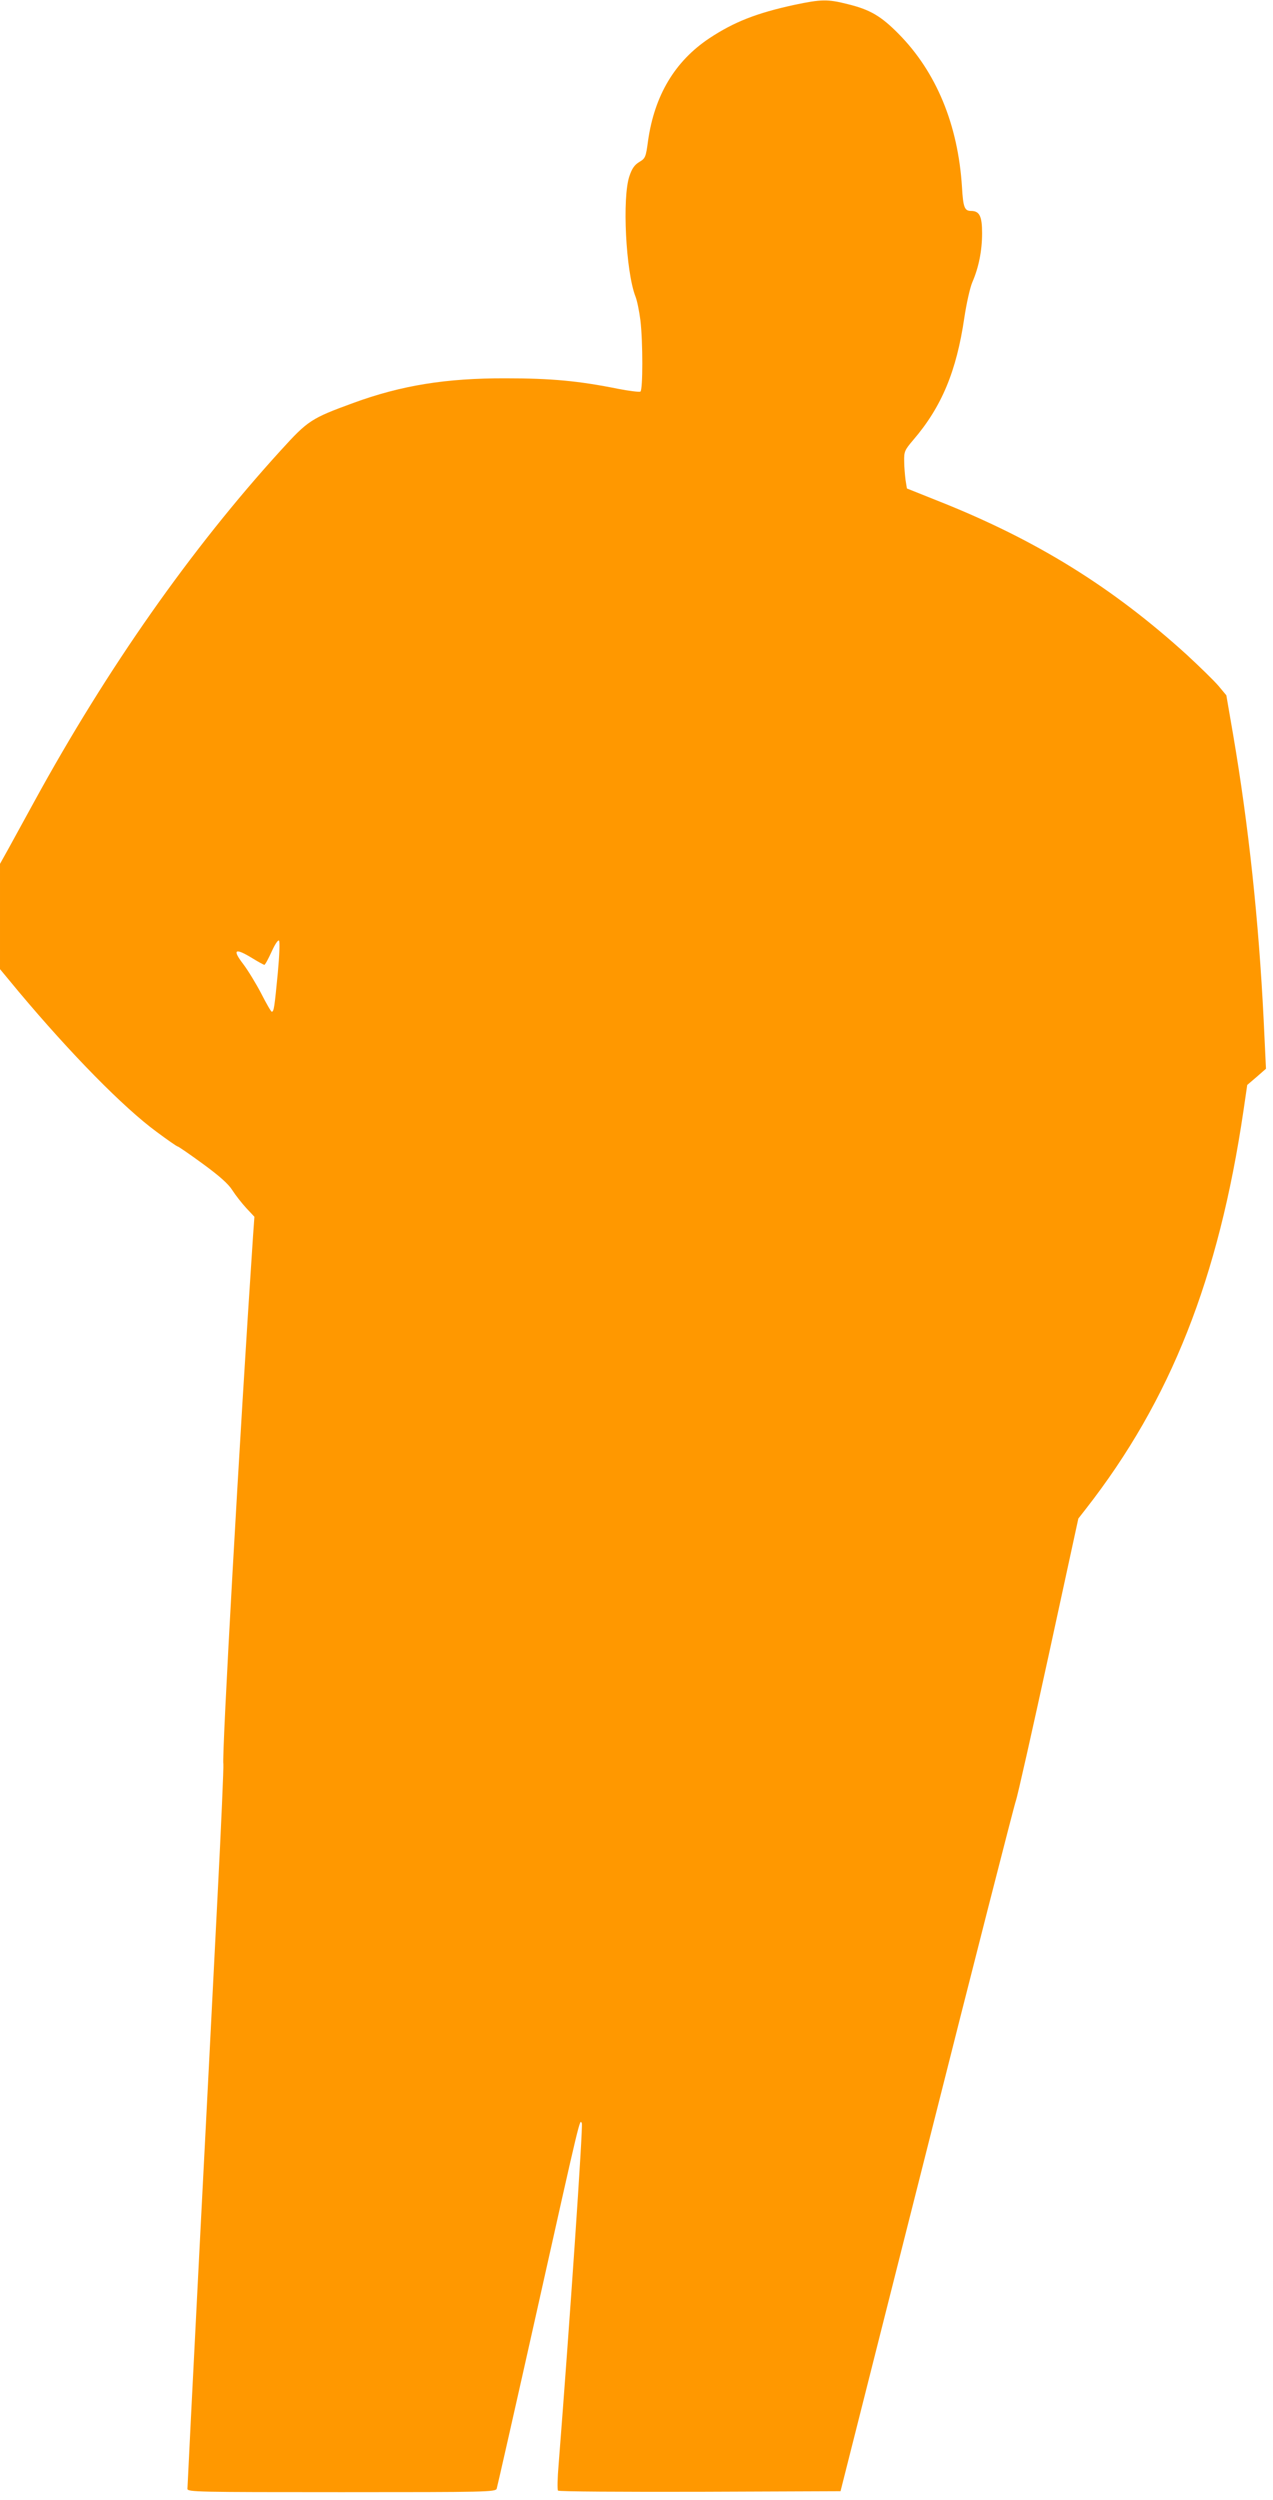 <?xml version="1.0" standalone="no"?>
<!DOCTYPE svg PUBLIC "-//W3C//DTD SVG 20010904//EN"
 "http://www.w3.org/TR/2001/REC-SVG-20010904/DTD/svg10.dtd">
<svg version="1.0" xmlns="http://www.w3.org/2000/svg"
 width="652pt" height="1280pt" viewBox="0 0 652 1280"
 preserveAspectRatio="xMidYMid meet">
<g transform="translate(0,1280) scale(0.1,-0.1)"
fill="#ff9800" stroke="none">
<path d="M4068 12775 c-193 -42 -308 -87 -435 -171 -177 -118 -281 -293 -314
-526 -11 -83 -14 -89 -44 -107 -24 -14 -38 -33 -51 -72 -38 -109 -19 -490 31
-618 8 -20 19 -74 25 -121 13 -109 13 -357 0 -365 -6 -3 -56 3 -113 14 -204
41 -343 54 -577 54 -305 1 -534 -36 -780 -126 -216 -79 -232 -89 -372 -243
-459 -504 -888 -1114 -1263 -1799 -48 -88 -107 -195 -131 -239 l-44 -79 0
-270 0 -269 97 -117 c266 -317 536 -592 705 -716 55 -41 104 -75 108 -75 4 0
62 -40 129 -89 85 -62 131 -103 151 -135 16 -25 48 -66 71 -91 l42 -45 -7 -98
c-68 -1013 -161 -2670 -152 -2704 2 -10 -11 -316 -30 -681 -18 -364 -61 -1191
-94 -1837 -33 -647 -60 -1183 -60 -1193 0 -16 51 -17 789 -17 743 0 790 1 795
18 3 9 96 419 206 911 227 1016 219 981 230 960 7 -11 -62 -1022 -119 -1749
-6 -69 -7 -128 -3 -132 5 -5 332 -7 728 -6 l719 3 441 1745 c242 960 448 1765
457 1790 9 25 84 360 168 745 l152 700 39 50 c434 556 680 1179 807 2040 l19
130 48 41 48 42 -12 253 c-25 504 -77 993 -156 1456 l-35 203 -40 48 c-22 26
-96 98 -163 160 -379 344 -766 585 -1263 783 l-170 68 -7 43 c-3 24 -7 67 -7
96 -1 50 2 57 47 110 145 169 221 352 261 625 11 73 29 154 41 182 33 76 50
162 50 251 0 87 -13 114 -57 114 -33 0 -40 19 -46 122 -20 320 -132 590 -325
785 -90 91 -146 124 -261 152 -102 26 -136 25 -273 -4z m-2645 -4955 c-17
-176 -20 -200 -31 -200 -4 0 -28 42 -54 93 -26 50 -68 119 -93 152 -56 73 -42
83 44 31 32 -20 62 -36 65 -36 4 0 20 30 37 67 17 38 33 62 38 57 5 -5 2 -78
-6 -164z"/>
</g>
</svg>
